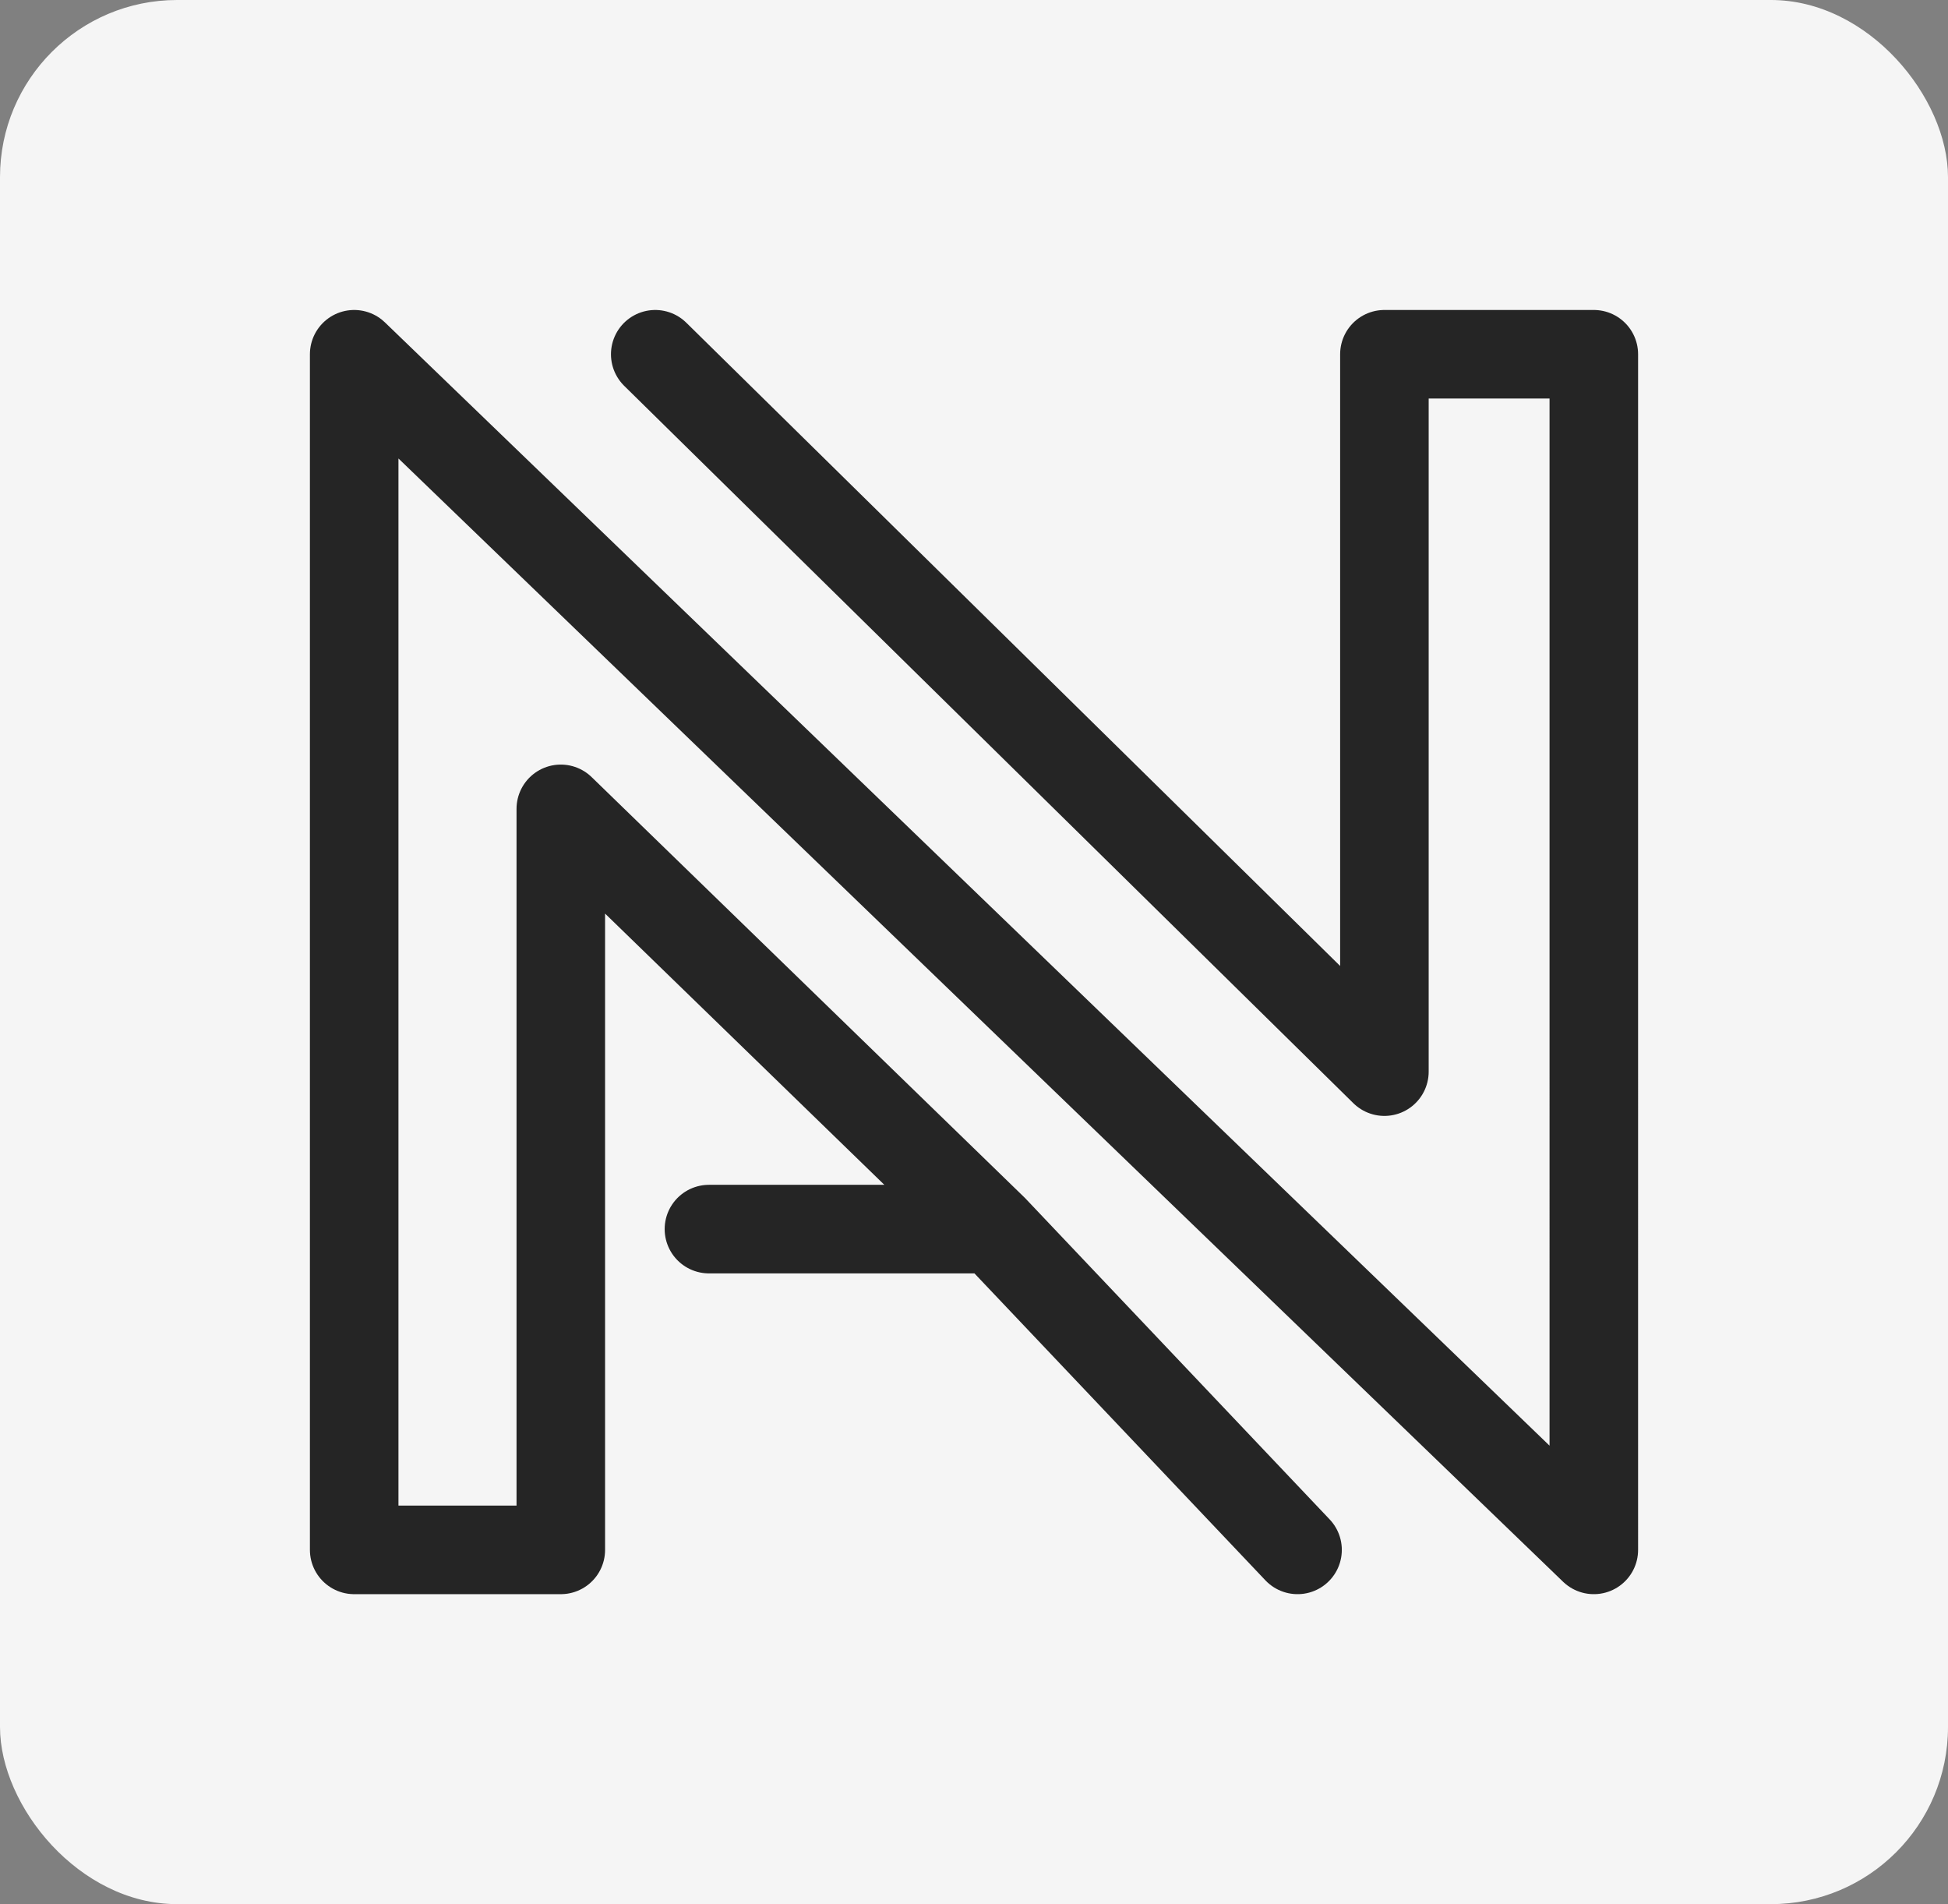 <svg xmlns="http://www.w3.org/2000/svg" width="44" height="43" fill="none"><rect width="100%" height="100%" fill="#808080" stroke="none"/><rect width="44" height="43" fill="#F5F5F5" rx="4"/><path stroke="#000" stroke-linecap="round" stroke-linejoin="round" stroke-opacity=".85" stroke-width="2" d="m22.44 27.756-9.773-9.49V35H8V8l28 27V8h-4.73v16.2L14.8 8m7.64 19.756h-6.427m6.427 0L29.308 35"/></svg>